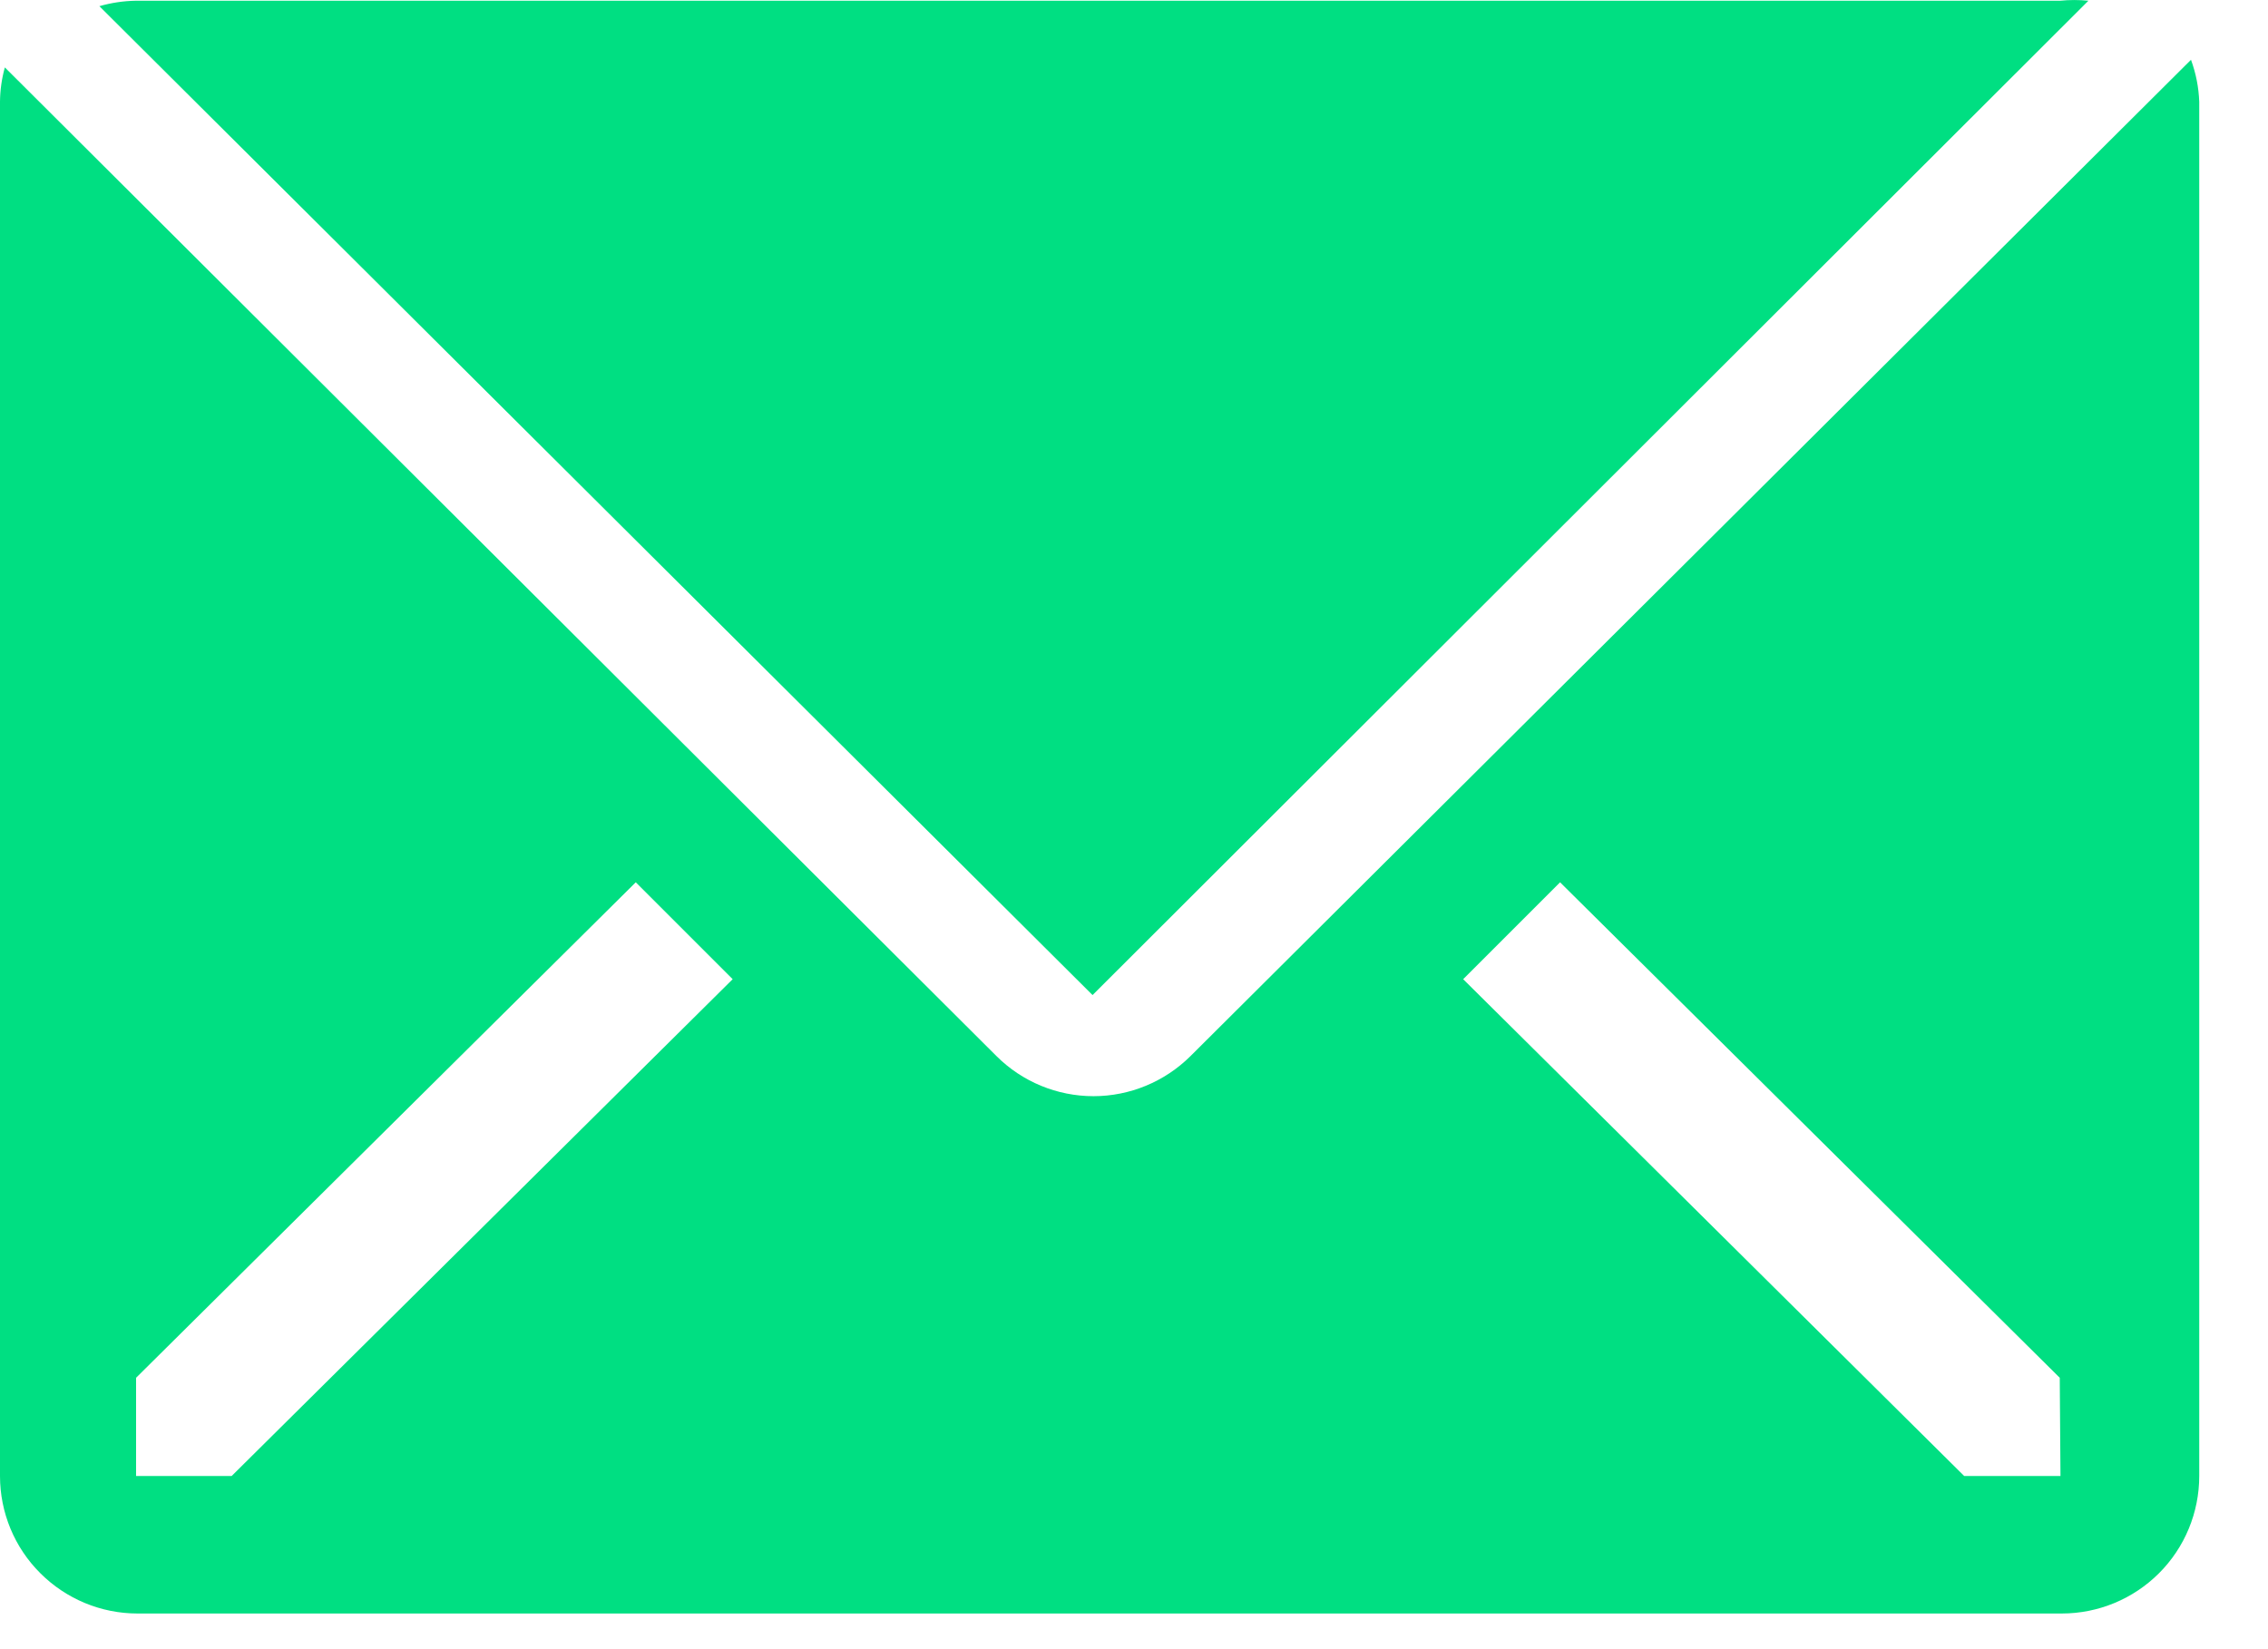<svg width="22" height="16" viewBox="0 0 22 16" fill="none" xmlns="http://www.w3.org/2000/svg">
<path d="M20.258 0.007C20.167 -0.002 20.075 -0.002 19.984 0.007H1.318C1.198 0.009 1.079 0.027 0.964 0.06L10.598 9.654L20.258 0.007Z" fill="#00DF82"/>
<path d="M21.253 0.58L11.547 10.247C11.297 10.495 10.959 10.635 10.607 10.635C10.254 10.635 9.916 10.495 9.667 10.247L0.047 0.654C0.017 0.762 0.001 0.874 4.17233e-07 0.987V14.32C4.17233e-07 14.674 0.14 15.013 0.391 15.263C0.641 15.513 0.98 15.654 1.333 15.654H20C20.354 15.654 20.693 15.513 20.943 15.263C21.193 15.013 21.333 14.674 21.333 14.32V0.987C21.328 0.848 21.301 0.711 21.253 0.58ZM2.247 14.32H1.32V13.367L6.167 8.56L7.107 9.5L2.247 14.32ZM19.987 14.32H19.053L14.193 9.5L15.133 8.56L19.98 13.367L19.987 14.32Z" fill="#00DF82"/>
</svg>
